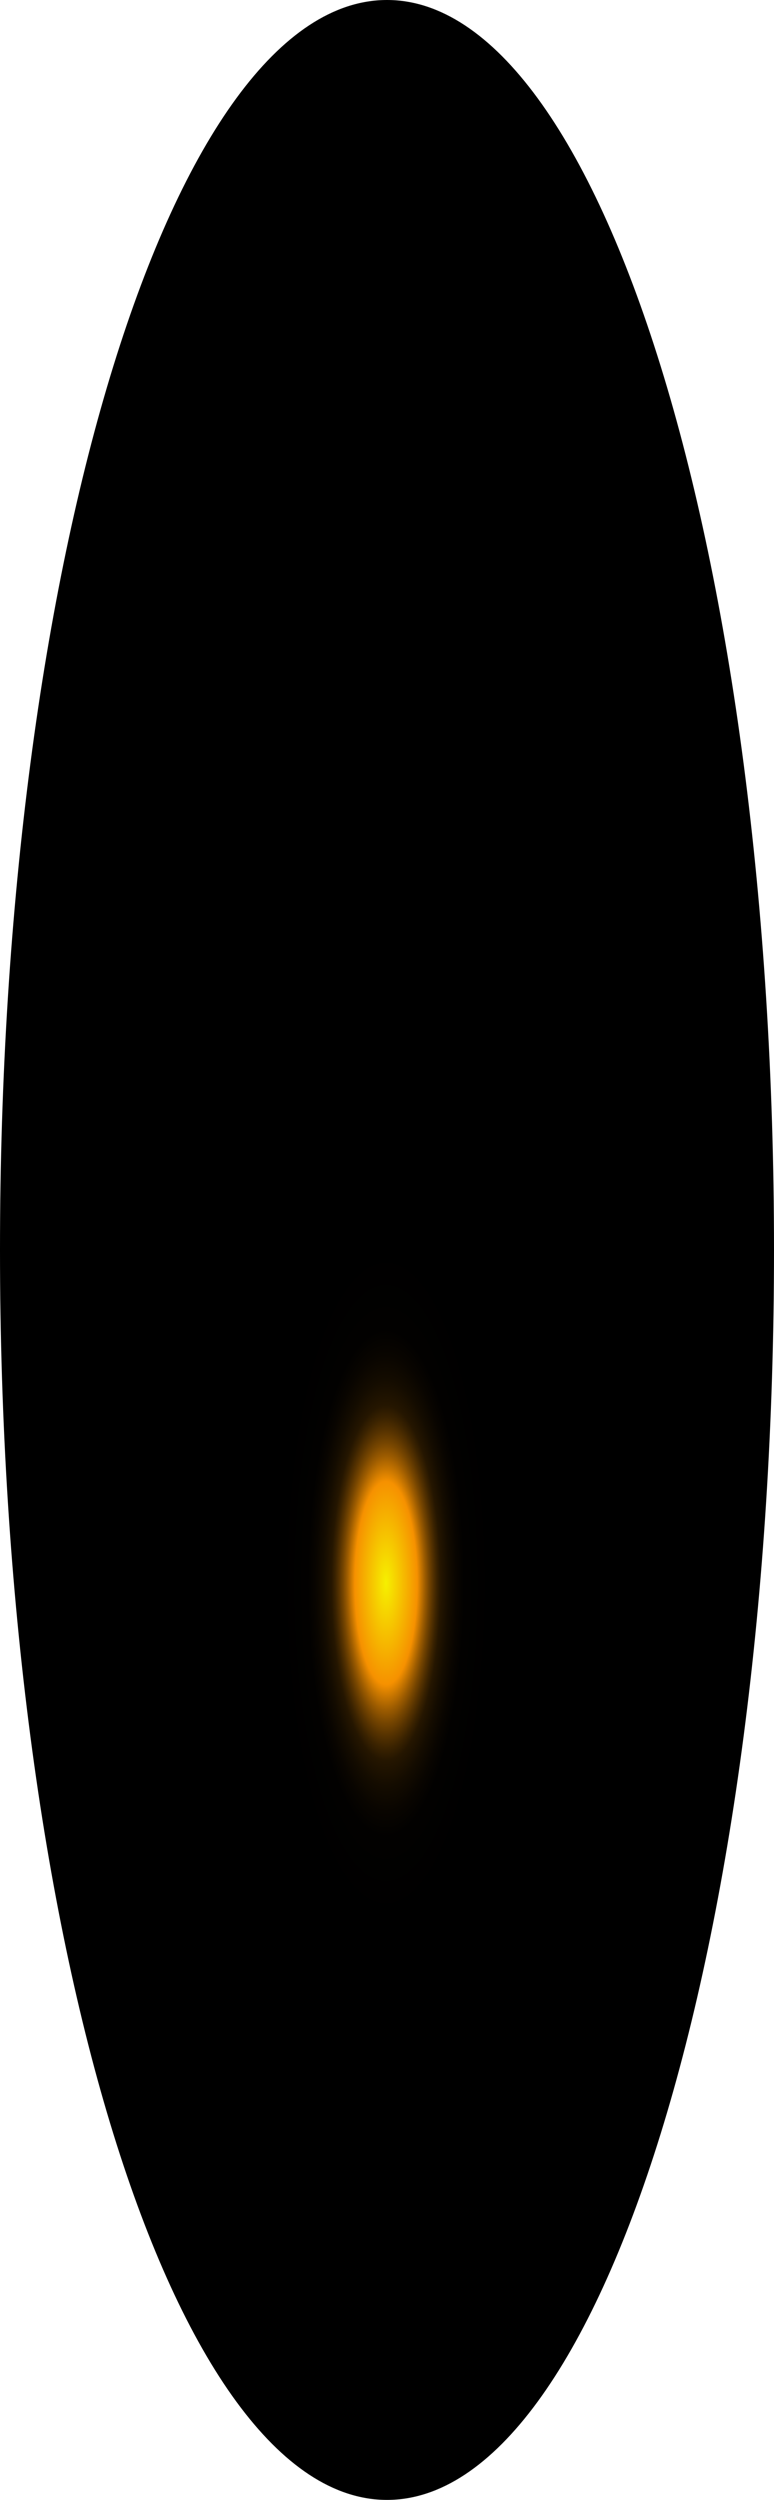 <?xml version="1.0" encoding="utf-8"?>
<svg xmlns="http://www.w3.org/2000/svg" fill="none" height="100%" overflow="visible" preserveAspectRatio="none" style="display: block;" viewBox="0 0 27.026 87.28" width="100%">
<path d="M13.513 87.28C20.976 87.28 27.026 67.741 27.026 43.64C27.026 19.538 20.976 0 13.513 0C6.05 0 0 19.538 0 43.64C0 67.741 6.05 87.28 13.513 87.28Z" fill="url(#paint0_radial_0_450)" id="Vector" style="mix-blend-mode:screen"/>
<defs>
<radialGradient cx="0" cy="0" gradientTransform="translate(13.478 55.109) scale(13.513 43.674)" gradientUnits="userSpaceOnUse" id="paint0_radial_0_450" r="1">
<stop stop-color="#F6F000"/>
<stop offset="0.08" stop-color="#F69100"/>
<stop offset="0.09" stop-color="#C87600"/>
<stop offset="0.1" stop-color="#9D5C00"/>
<stop offset="0.11" stop-color="#774600"/>
<stop offset="0.12" stop-color="#573300"/>
<stop offset="0.13" stop-color="#3B2300"/>
<stop offset="0.14" stop-color="#251600"/>
<stop offset="0.16" stop-color="#140C00"/>
<stop offset="0.18" stop-color="#090500"/>
<stop offset="0.2" stop-color="#020100"/>
<stop offset="0.27"/>
</radialGradient>
</defs>
</svg>